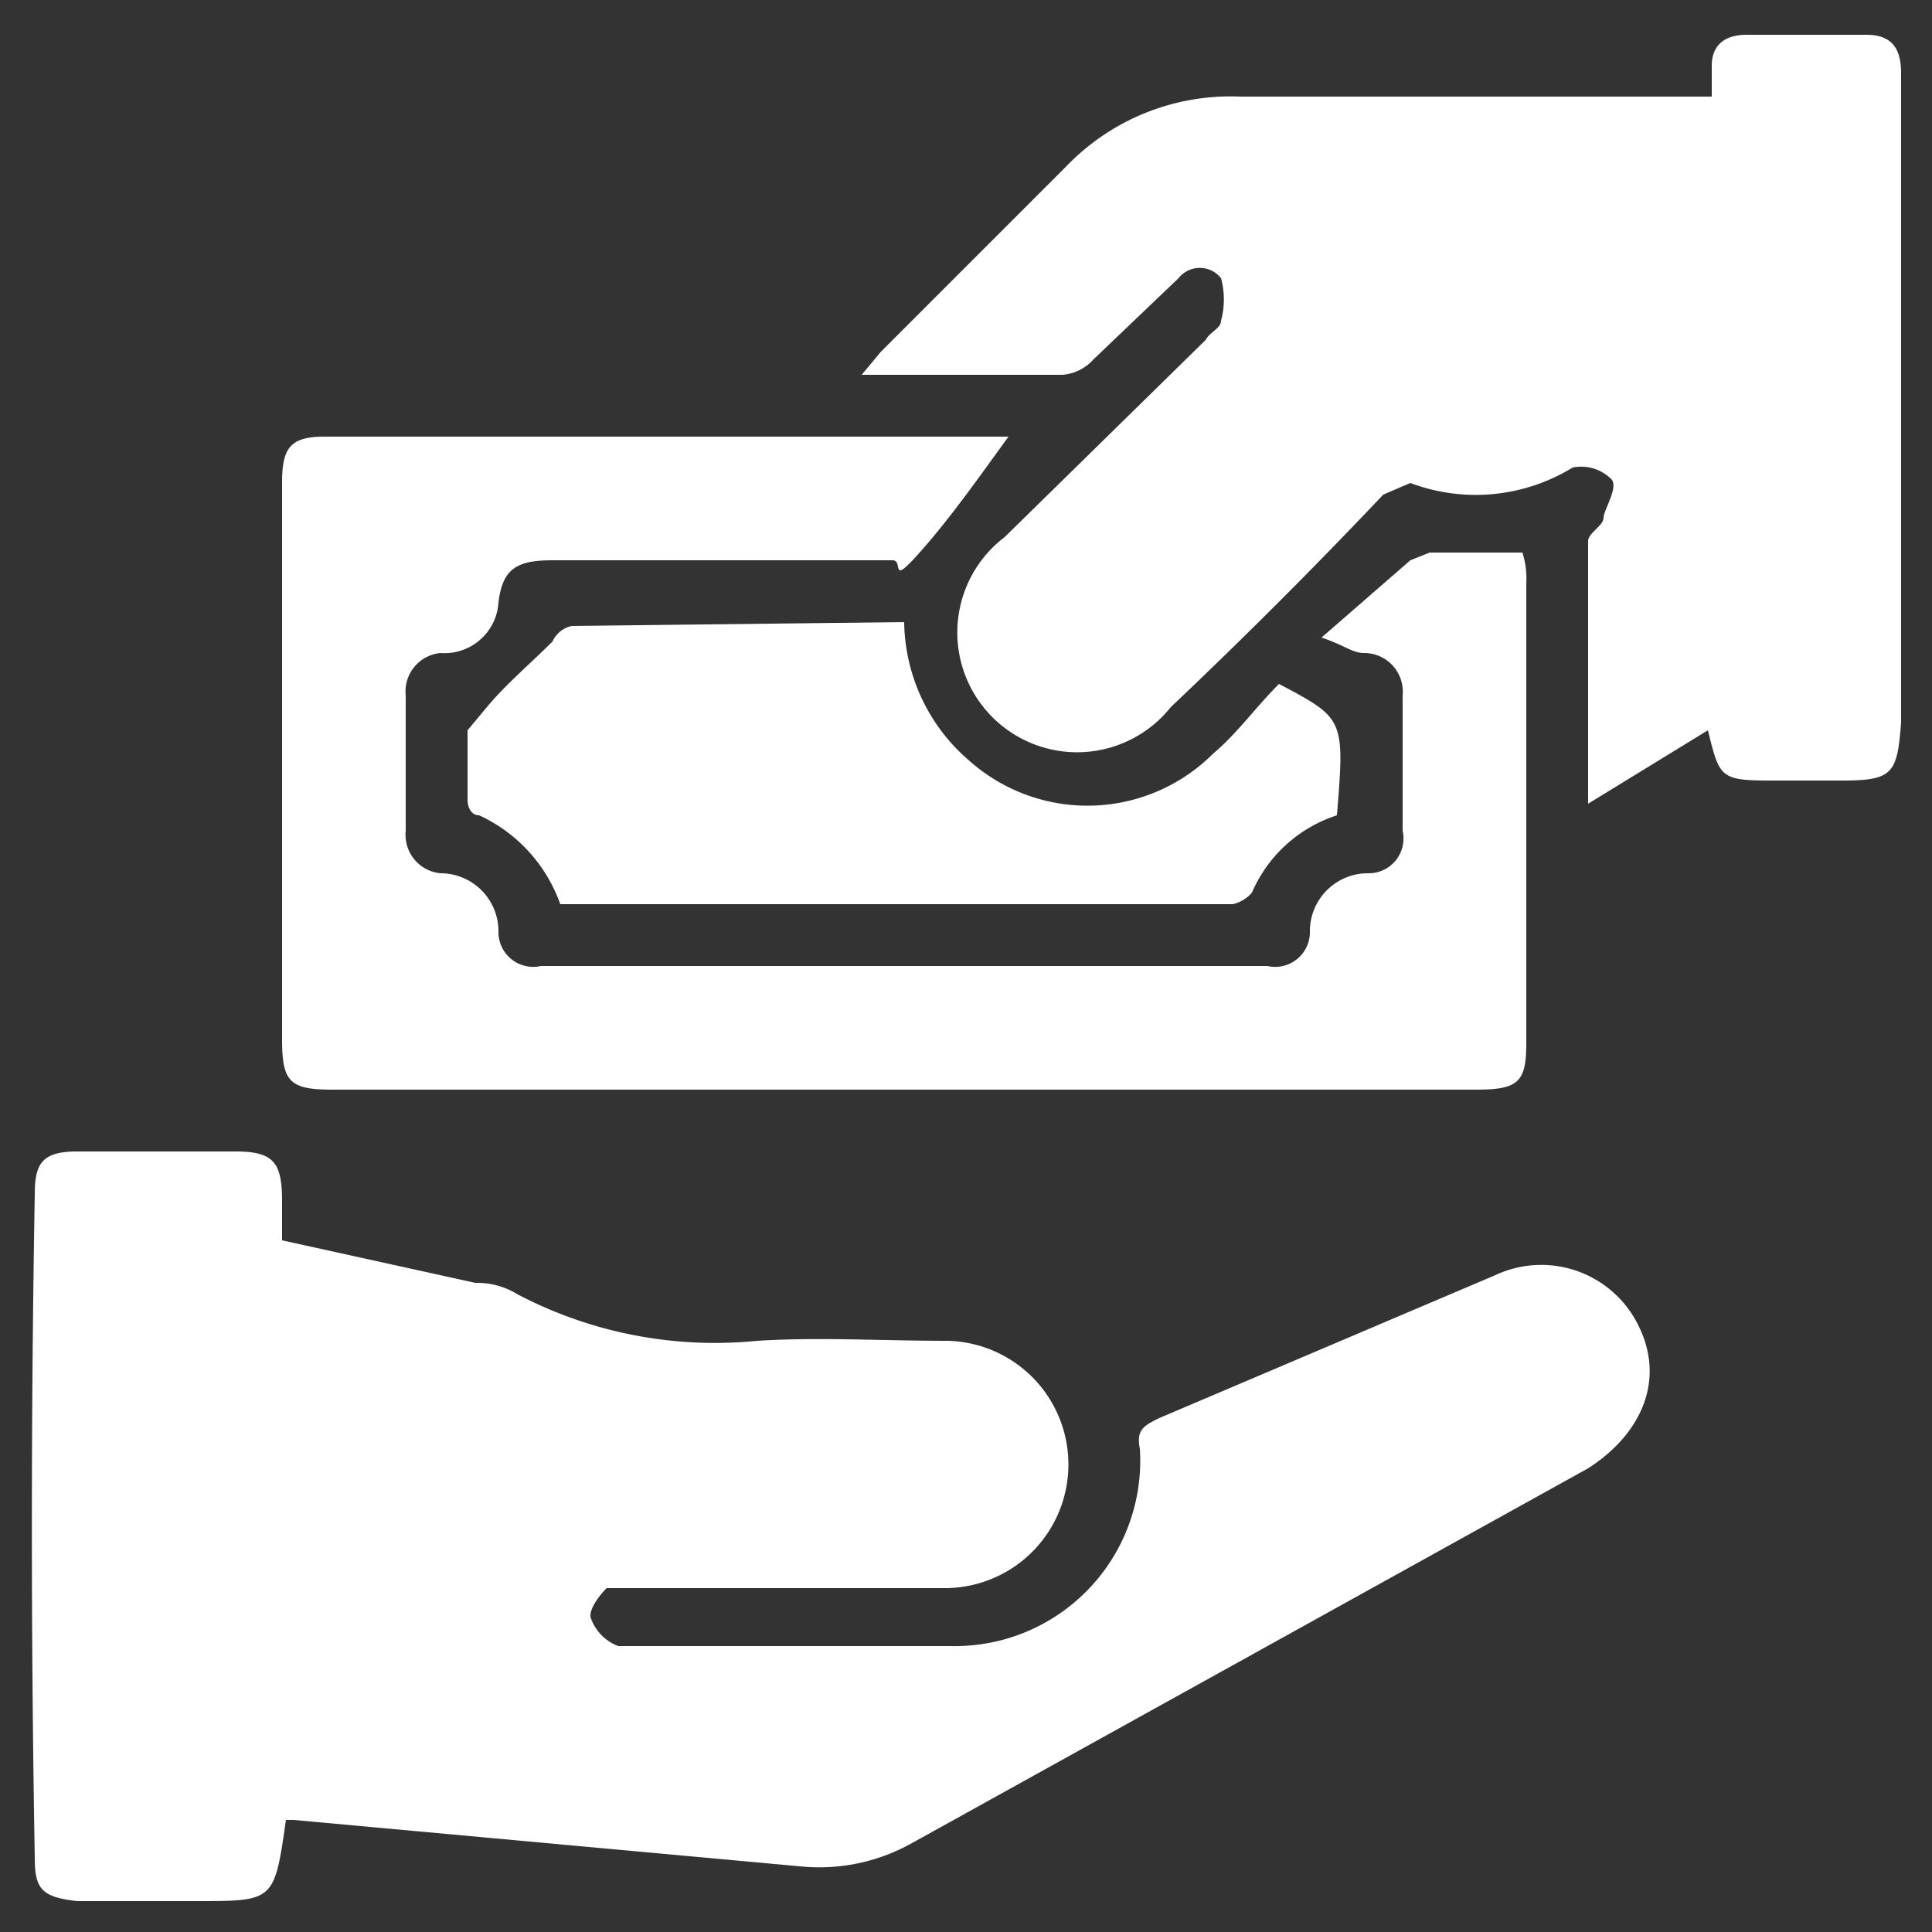 <svg xmlns="http://www.w3.org/2000/svg" viewBox="0 0 50 50"><rect x="0" y="0" width="50" height="50" fill="#333333" stroke="none"/><path d="M7.4,47.1c-.3,2.1-.3,2.1-2.3,2.1H2c-.9-.1-1.1-.3-1.1-1.1C.8,42.4.8,36.6.9,30.9c0-.8.2-1.1,1.1-1.1H6.1c1,0,1.2.3,1.2,1.3v1l5,1.1a2,2,0,0,1,1.1.3,11,11,0,0,0,6.2,1.2c1.6-.1,3.2,0,4.9,0a3.2,3.2,0,1,1-.1,6.4H15.7c-.2.2-.5.6-.4.8a1.2,1.2,0,0,0,.7.7h8.6a4.8,4.8,0,0,0,4.9-5.1c-.1-.5.1-.6.5-.8L38.7,33a2.8,2.8,0,0,1,3.7,1.3c.7,1.4.1,2.8-1.3,3.7L23.6,47.7a4.9,4.9,0,0,1-2.9.6L7.6,47.1Z" style="fill:#fff"/><path d="M44.2,18.9l-3.1,1.9V14c0-.2.4-.4.4-.6s.4-.8.2-1a1.1,1.1,0,0,0-1-.3,4.8,4.8,0,0,1-4.2.4l-.7.3c-1.8,1.9-3.6,3.7-5.5,5.5A3.1,3.1,0,1,1,26,13.9l5.2-5.1c.1-.2.4-.3.4-.5a2.1,2.1,0,0,0,0-1.1.7.7,0,0,0-1.1,0L28.3,9.3a1.2,1.2,0,0,1-.8.4H22.3l.5-.6,4.8-4.8a5.9,5.9,0,0,1,4.5-1.8H44.3V1.7c0-.5.3-.8.9-.8h3.1c.7,0,.9.4.9,1s0,2.3,0,3.5V18.7c-.1,1.3-.2,1.5-1.5,1.5H45.8C44.5,20.2,44.5,20.1,44.2,18.9Z" style="fill:#fff"/><path d="M34.2,16.5l2.3-2,.5-.2h2.4a2.2,2.2,0,0,1,.1.8V27c0,1-.2,1.2-1.3,1.2H8.6c-1.1,0-1.3-.2-1.3-1.3V12.5c0-.9.2-1.2,1.1-1.2H26.1c-.8,1.1-1.5,2.1-2.3,3s-.4.2-.7.2H14.3c-.9,0-1.3.2-1.4,1.1a1.4,1.4,0,0,1-1.5,1.3,1,1,0,0,0-.9,1.1v3.5a1,1,0,0,0,.9,1.1,1.5,1.5,0,0,1,1.5,1.5A.9.9,0,0,0,14,25H32.8a.9.9,0,0,0,1.1-.9,1.5,1.5,0,0,1,1.5-1.5.9.9,0,0,0,.9-1.1V18a1,1,0,0,0-1-1.1C35,16.9,34.8,16.7,34.2,16.5Z" style="fill:#fff"/><path d="M23.4,16.1a4.8,4.8,0,0,0,1.7,3.6,4.6,4.6,0,0,0,6.3-.2c.6-.5,1.1-1.2,1.7-1.8,1.7.9,1.7.9,1.5,3.4a3.6,3.6,0,0,0-2.2,2,.9.9,0,0,1-.5.3H14.5a4,4,0,0,0-2.1-2.3c-.2,0-.3-.2-.3-.4V18.9l.5-.6c.5-.6,1.1-1.1,1.7-1.7a.7.7,0,0,1,.5-.4Z" style="fill:#fff"/></svg>